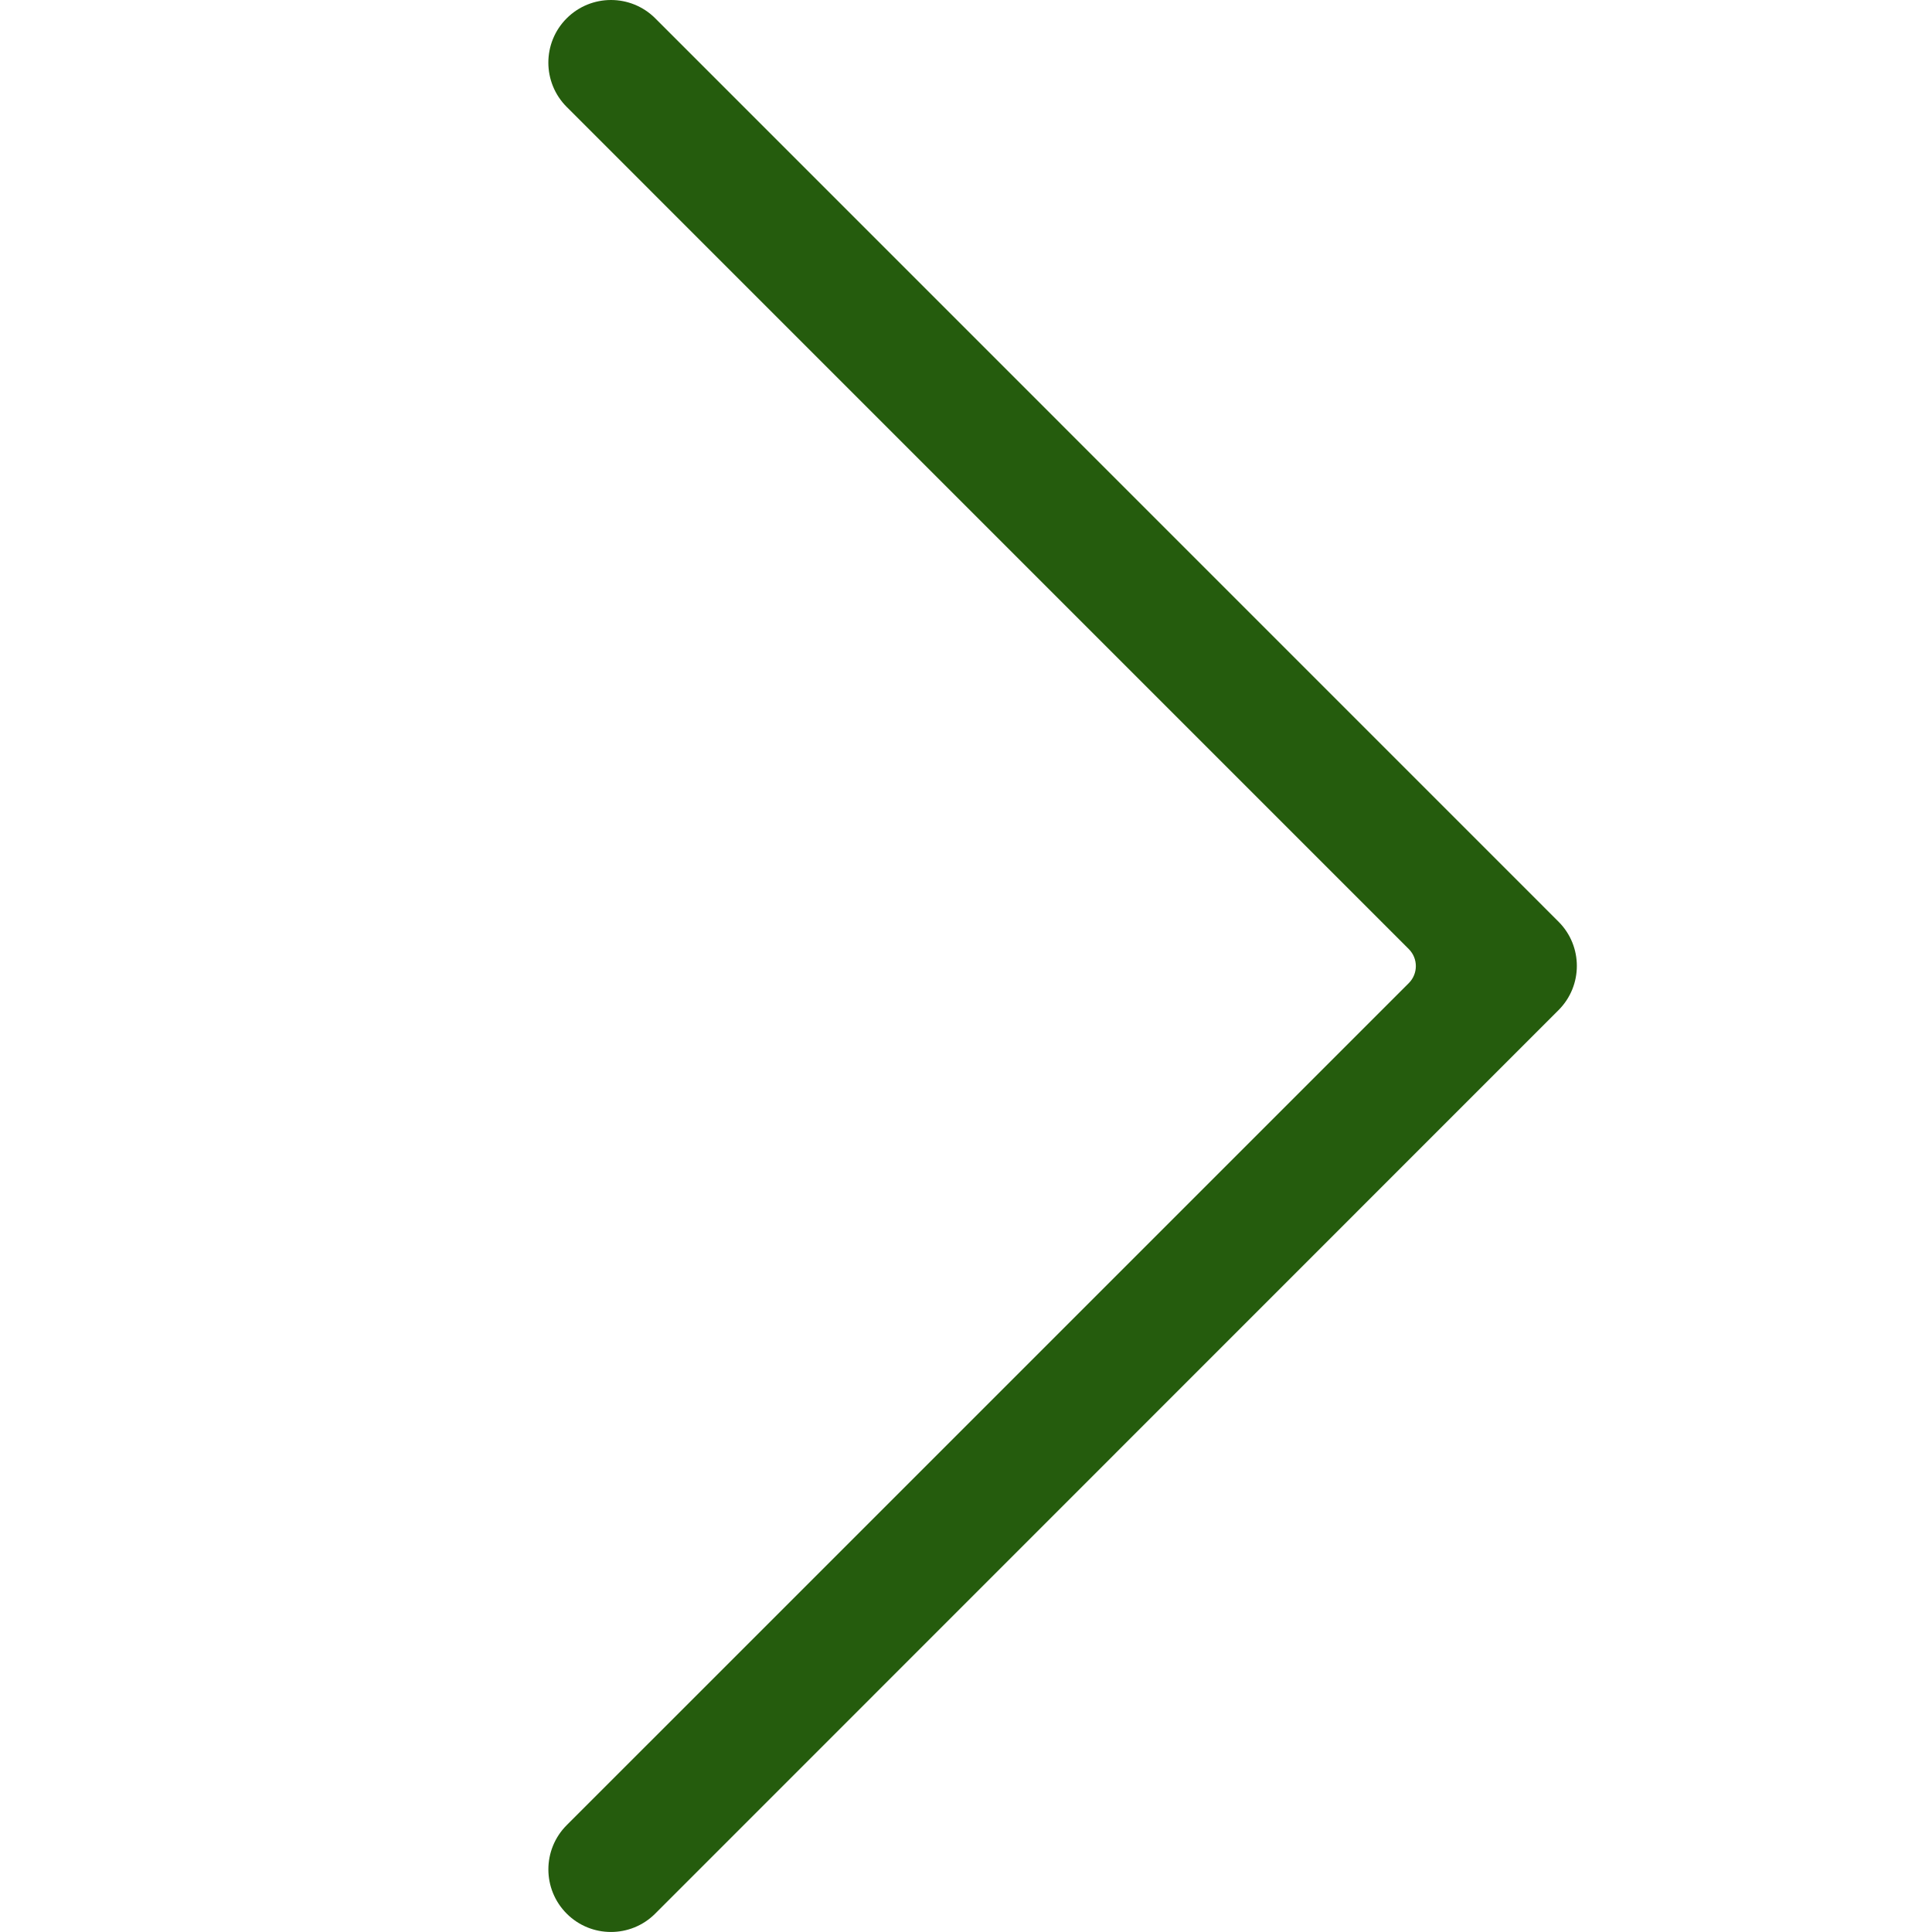 <?xml version="1.0" encoding="UTF-8"?><svg id="a" xmlns="http://www.w3.org/2000/svg" width="40" height="40" viewBox="0 0 40 40"><defs><style>.c{fill:#255c0d;}</style></defs><path id="b" class="c" d="M13.566,.379c-.507-.506-1.328-.505-1.834,.001s-.505,1.328,.001,1.834L29.171,19.653c.19,.194,.19,.504,0,.698L11.733,37.788h0c-.506,.506-.506,1.326,0,1.832s1.326,.506,1.832,0l18.704-18.708c.504-.505,.504-1.323,0-1.828L13.566,.379"/></svg>
